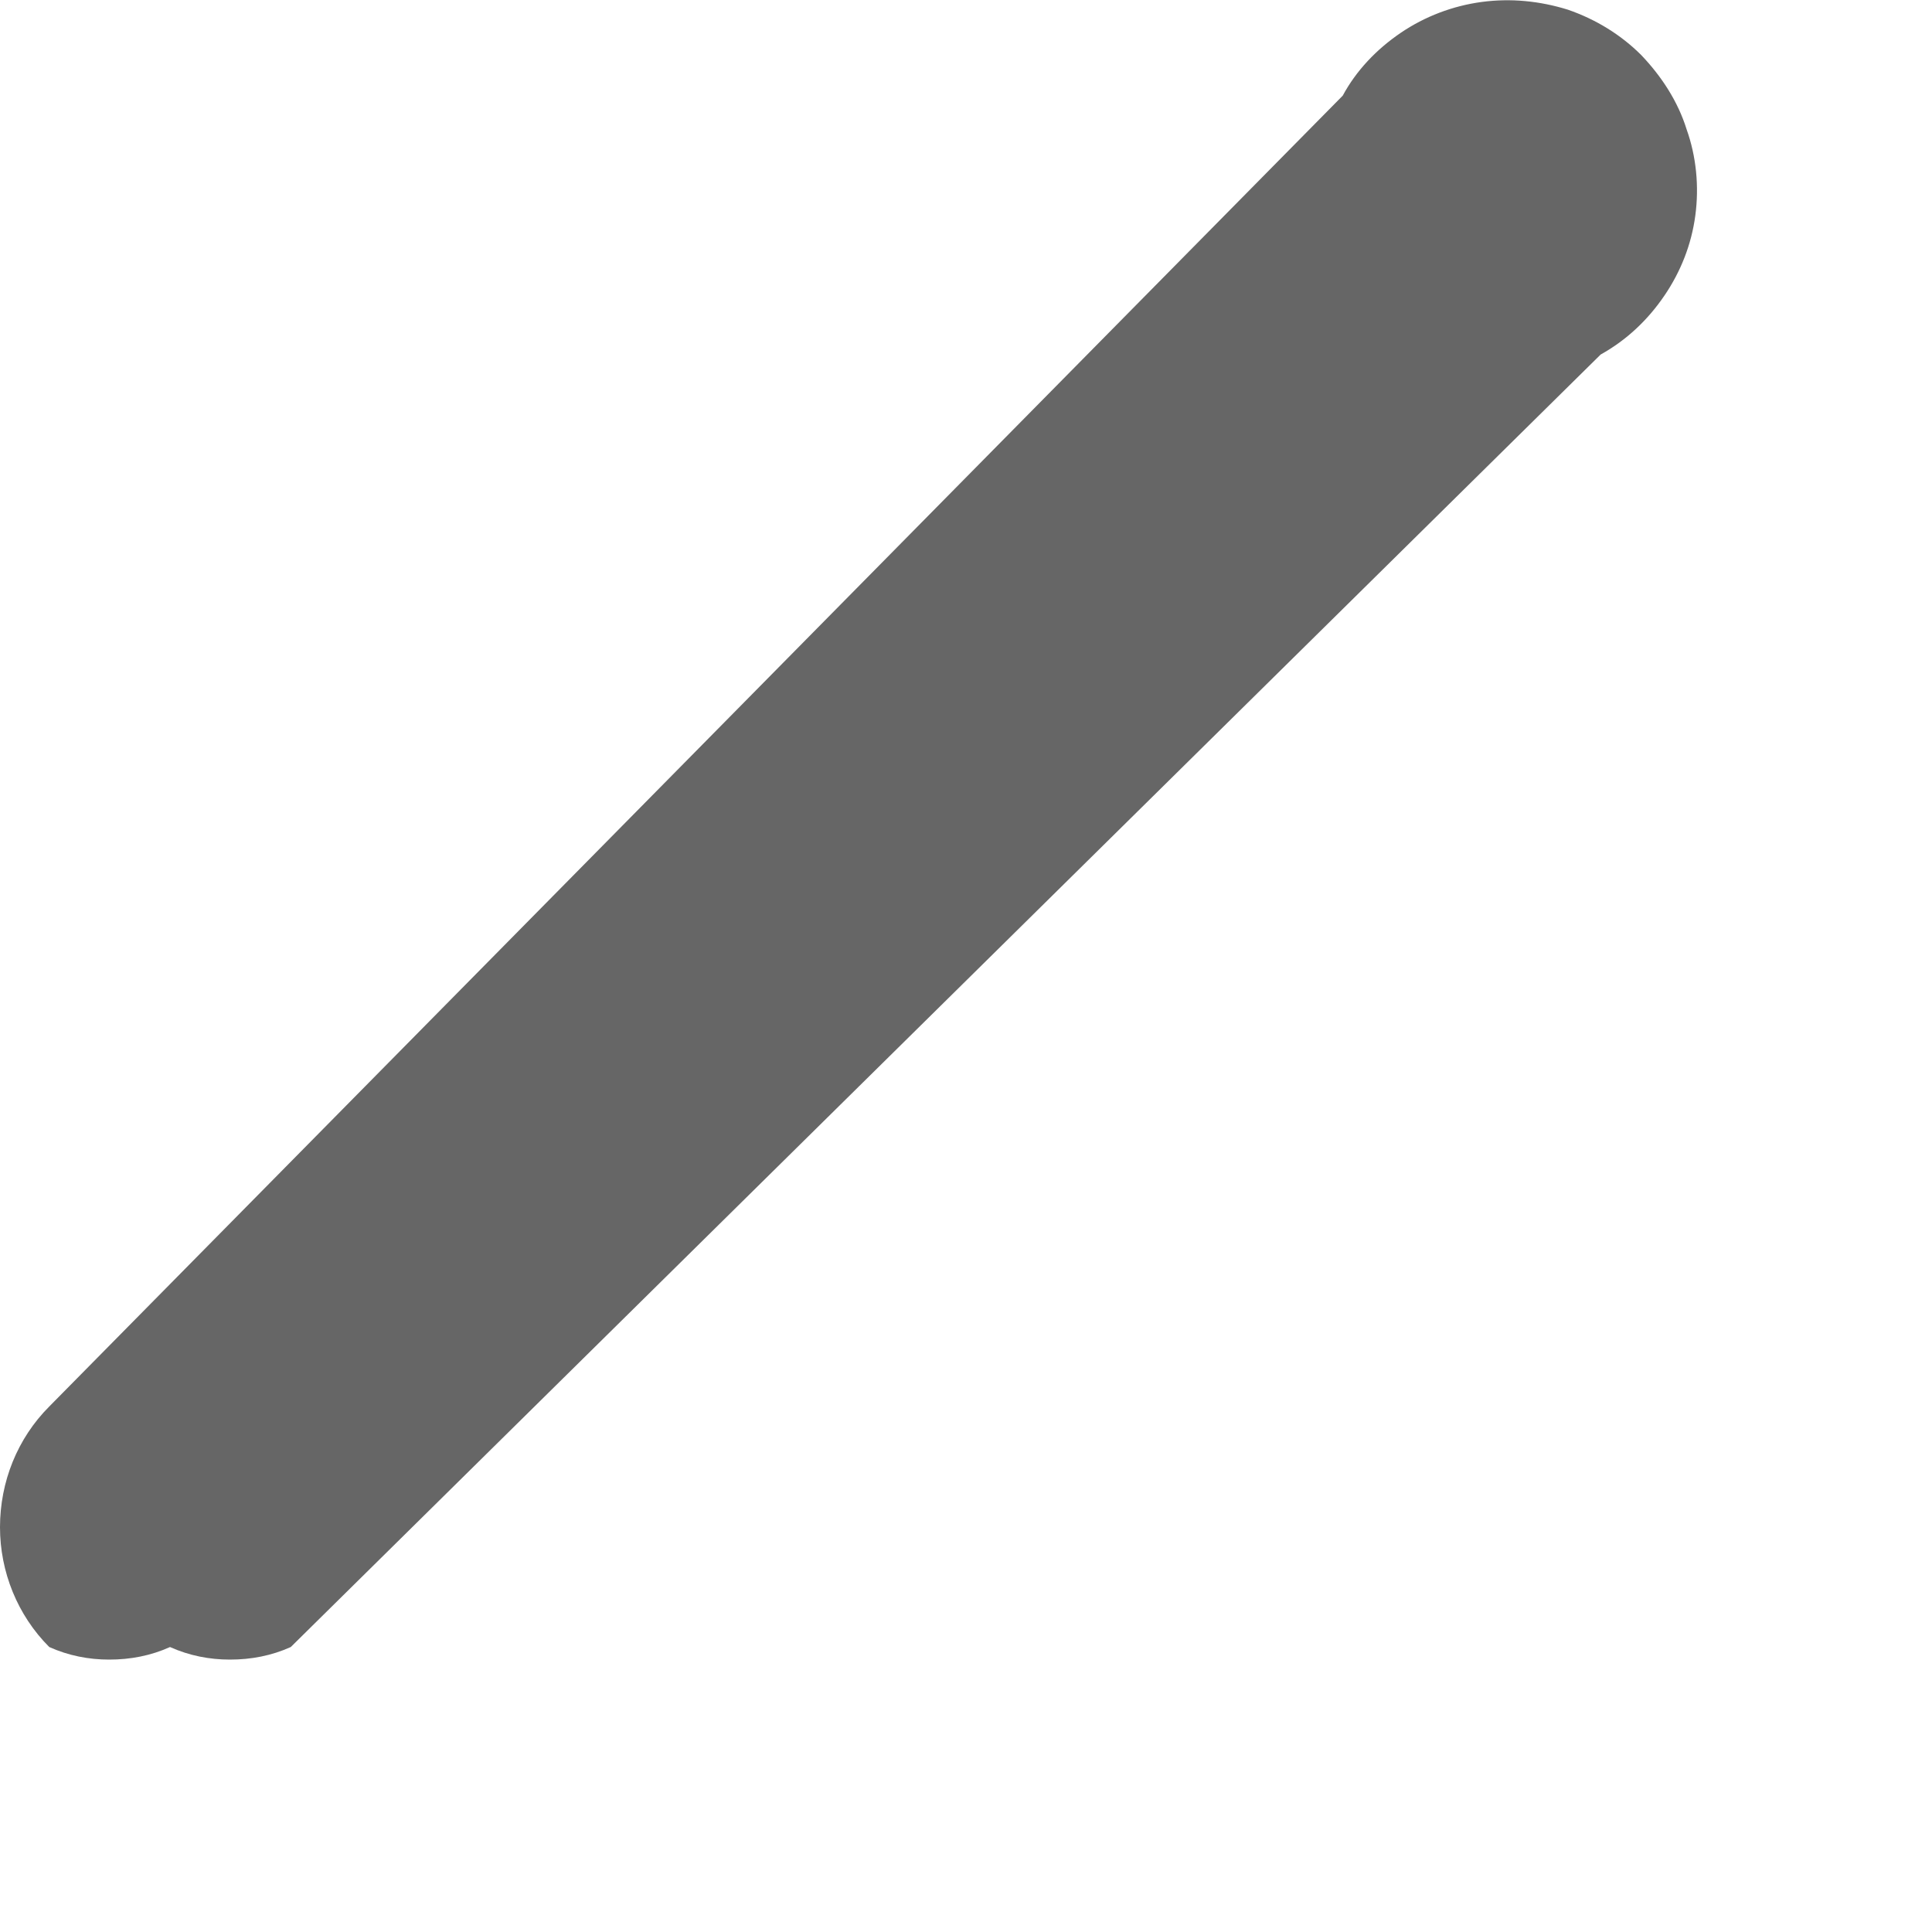 <?xml version="1.0" encoding="utf-8"?>
<svg xmlns="http://www.w3.org/2000/svg" fill="none" height="100%" overflow="visible" preserveAspectRatio="none" style="display: block;" viewBox="0 0 2 2" width="100%">
<path d="M0.176 1.705C0.156 1.714 0.135 1.718 0.113 1.718C0.092 1.718 0.071 1.714 0.051 1.705C0.018 1.672 0 1.627 0 1.581C0 1.534 0.018 1.489 0.051 1.456L1.39 0.099C1.404 0.073 1.425 0.051 1.45 0.034C1.475 0.017 1.504 0.006 1.534 0.002C1.564 -0.002 1.594 0.001 1.623 0.01C1.652 0.02 1.678 0.036 1.699 0.057C1.72 0.079 1.737 0.105 1.746 0.134C1.756 0.162 1.759 0.193 1.755 0.223C1.751 0.253 1.74 0.281 1.723 0.306C1.706 0.331 1.684 0.352 1.657 0.367L0.301 1.705C0.281 1.714 0.26 1.718 0.238 1.718C0.217 1.718 0.196 1.714 0.176 1.705Z" fill="#666666" id="Vector"/>
</svg>